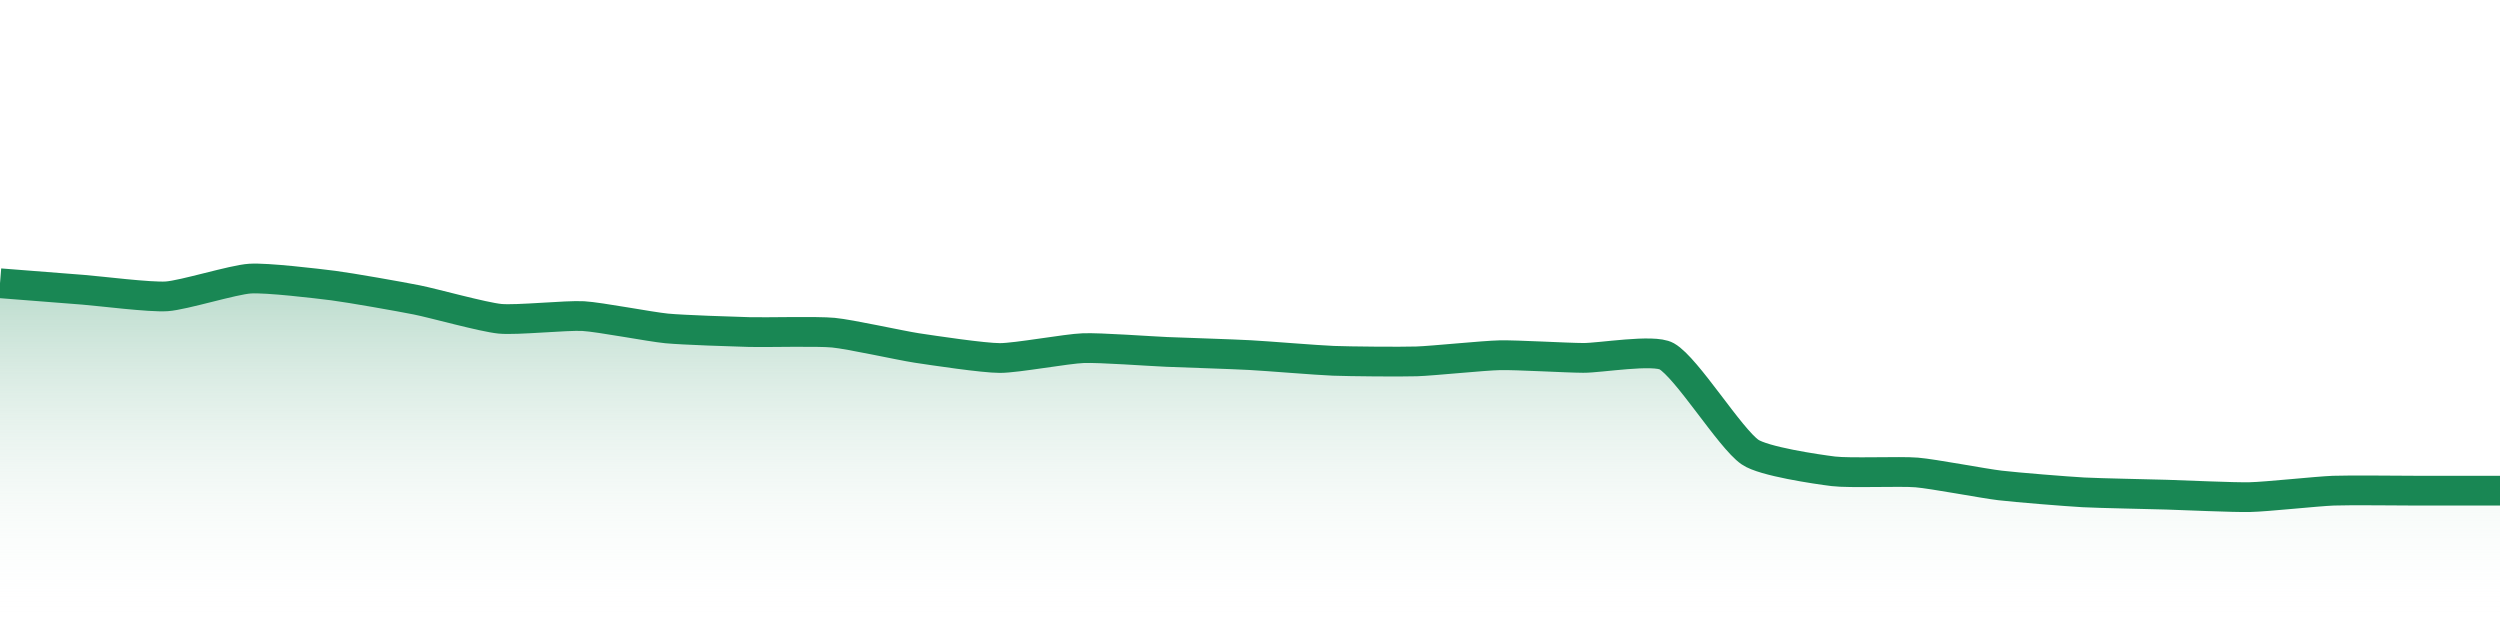 <?xml version="1.0" encoding="UTF-8"?>
<svg xmlns="http://www.w3.org/2000/svg" xmlns:xlink="http://www.w3.org/1999/xlink" width="168pt" height="42pt" viewBox="0 0 168 42" version="1.1">
<defs>
<linearGradient id="linear0" gradientUnits="userSpaceOnUse" x1="0" y1="42" x2="0" y2="0" >
<stop offset="0" style="stop-color:rgb(100%,100%,100%);stop-opacity:0;"/>
<stop offset="1" style="stop-color:rgb(9.804%,52.941%,32.941%);stop-opacity:1;"/>
</linearGradient>
</defs>
<g id="surface1121">
<path style=" stroke:none;fill-rule:nonzero;fill:url(#linear0);" d="M 0 19.035 C 1.121 19.125 4.48 19.387 5.602 19.473 C 6.719 19.562 10.09 19.988 11.199 19.914 C 12.332 19.84 15.668 18.793 16.801 18.723 C 17.91 18.648 21.285 19.051 22.398 19.191 C 23.527 19.336 26.887 19.93 28 20.152 C 29.125 20.375 32.465 21.312 33.602 21.422 C 34.707 21.531 38.086 21.176 39.199 21.242 C 40.324 21.309 43.676 21.961 44.801 22.07 C 45.914 22.176 49.281 22.285 50.398 22.316 C 51.52 22.344 54.891 22.25 56 22.355 C 57.129 22.461 60.477 23.211 61.602 23.383 C 62.715 23.551 66.078 24.059 67.199 24.059 C 68.32 24.059 71.676 23.434 72.801 23.395 C 73.918 23.352 77.281 23.602 78.398 23.648 C 79.52 23.695 82.883 23.801 84 23.863 C 85.121 23.922 88.48 24.203 89.602 24.246 C 90.719 24.289 94.082 24.32 95.199 24.285 C 96.32 24.246 99.68 23.895 100.801 23.871 C 101.918 23.848 105.281 24.047 106.398 24.051 C 107.52 24.059 111.113 23.441 112 23.941 C 113.352 24.707 116.262 29.457 117.602 30.379 C 118.5 31.004 122.066 31.531 123.199 31.672 C 124.305 31.809 127.688 31.656 128.801 31.75 C 129.926 31.844 133.273 32.488 134.398 32.621 C 135.516 32.754 138.879 33.023 140 33.086 C 141.117 33.145 144.48 33.207 145.602 33.242 C 146.719 33.273 150.082 33.434 151.199 33.406 C 152.32 33.383 155.68 33.016 156.801 32.973 C 157.918 32.93 161.281 32.973 162.398 32.973 C 163.52 32.973 166.879 32.973 168 32.973 L 168 42 L 0 42 Z M 0 19.035 "/>
<path style="fill:none;stroke-width:2;stroke-linecap:butt;stroke-linejoin:miter;stroke:rgb(9.804%,52.941%,32.941%);stroke-opacity:1;stroke-miterlimit:10;" d="M 0 19.035 C 1.121 19.125 4.48 19.387 5.602 19.473 C 6.719 19.562 10.09 19.988 11.199 19.914 C 12.332 19.84 15.668 18.793 16.801 18.723 C 17.91 18.648 21.285 19.051 22.398 19.191 C 23.527 19.336 26.887 19.93 28 20.152 C 29.125 20.375 32.465 21.312 33.602 21.422 C 34.707 21.531 38.086 21.176 39.199 21.242 C 40.324 21.309 43.676 21.961 44.801 22.07 C 45.914 22.176 49.281 22.285 50.398 22.316 C 51.52 22.344 54.891 22.25 56 22.355 C 57.129 22.461 60.477 23.211 61.602 23.383 C 62.715 23.551 66.078 24.059 67.199 24.059 C 68.32 24.059 71.676 23.434 72.801 23.395 C 73.918 23.352 77.281 23.602 78.398 23.648 C 79.52 23.695 82.883 23.801 84 23.863 C 85.121 23.922 88.48 24.203 89.602 24.246 C 90.719 24.289 94.082 24.32 95.199 24.285 C 96.32 24.246 99.68 23.895 100.801 23.871 C 101.918 23.848 105.281 24.047 106.398 24.051 C 107.52 24.059 111.113 23.441 112 23.941 C 113.352 24.707 116.262 29.457 117.602 30.379 C 118.5 31.004 122.066 31.531 123.199 31.672 C 124.305 31.809 127.688 31.656 128.801 31.75 C 129.926 31.844 133.273 32.488 134.398 32.621 C 135.516 32.754 138.879 33.023 140 33.086 C 141.117 33.145 144.48 33.207 145.602 33.242 C 146.719 33.273 150.082 33.434 151.199 33.406 C 152.32 33.383 155.68 33.016 156.801 32.973 C 157.918 32.93 161.281 32.973 162.398 32.973 C 163.52 32.973 166.879 32.973 168 32.973 "/>
</g>
</svg>
